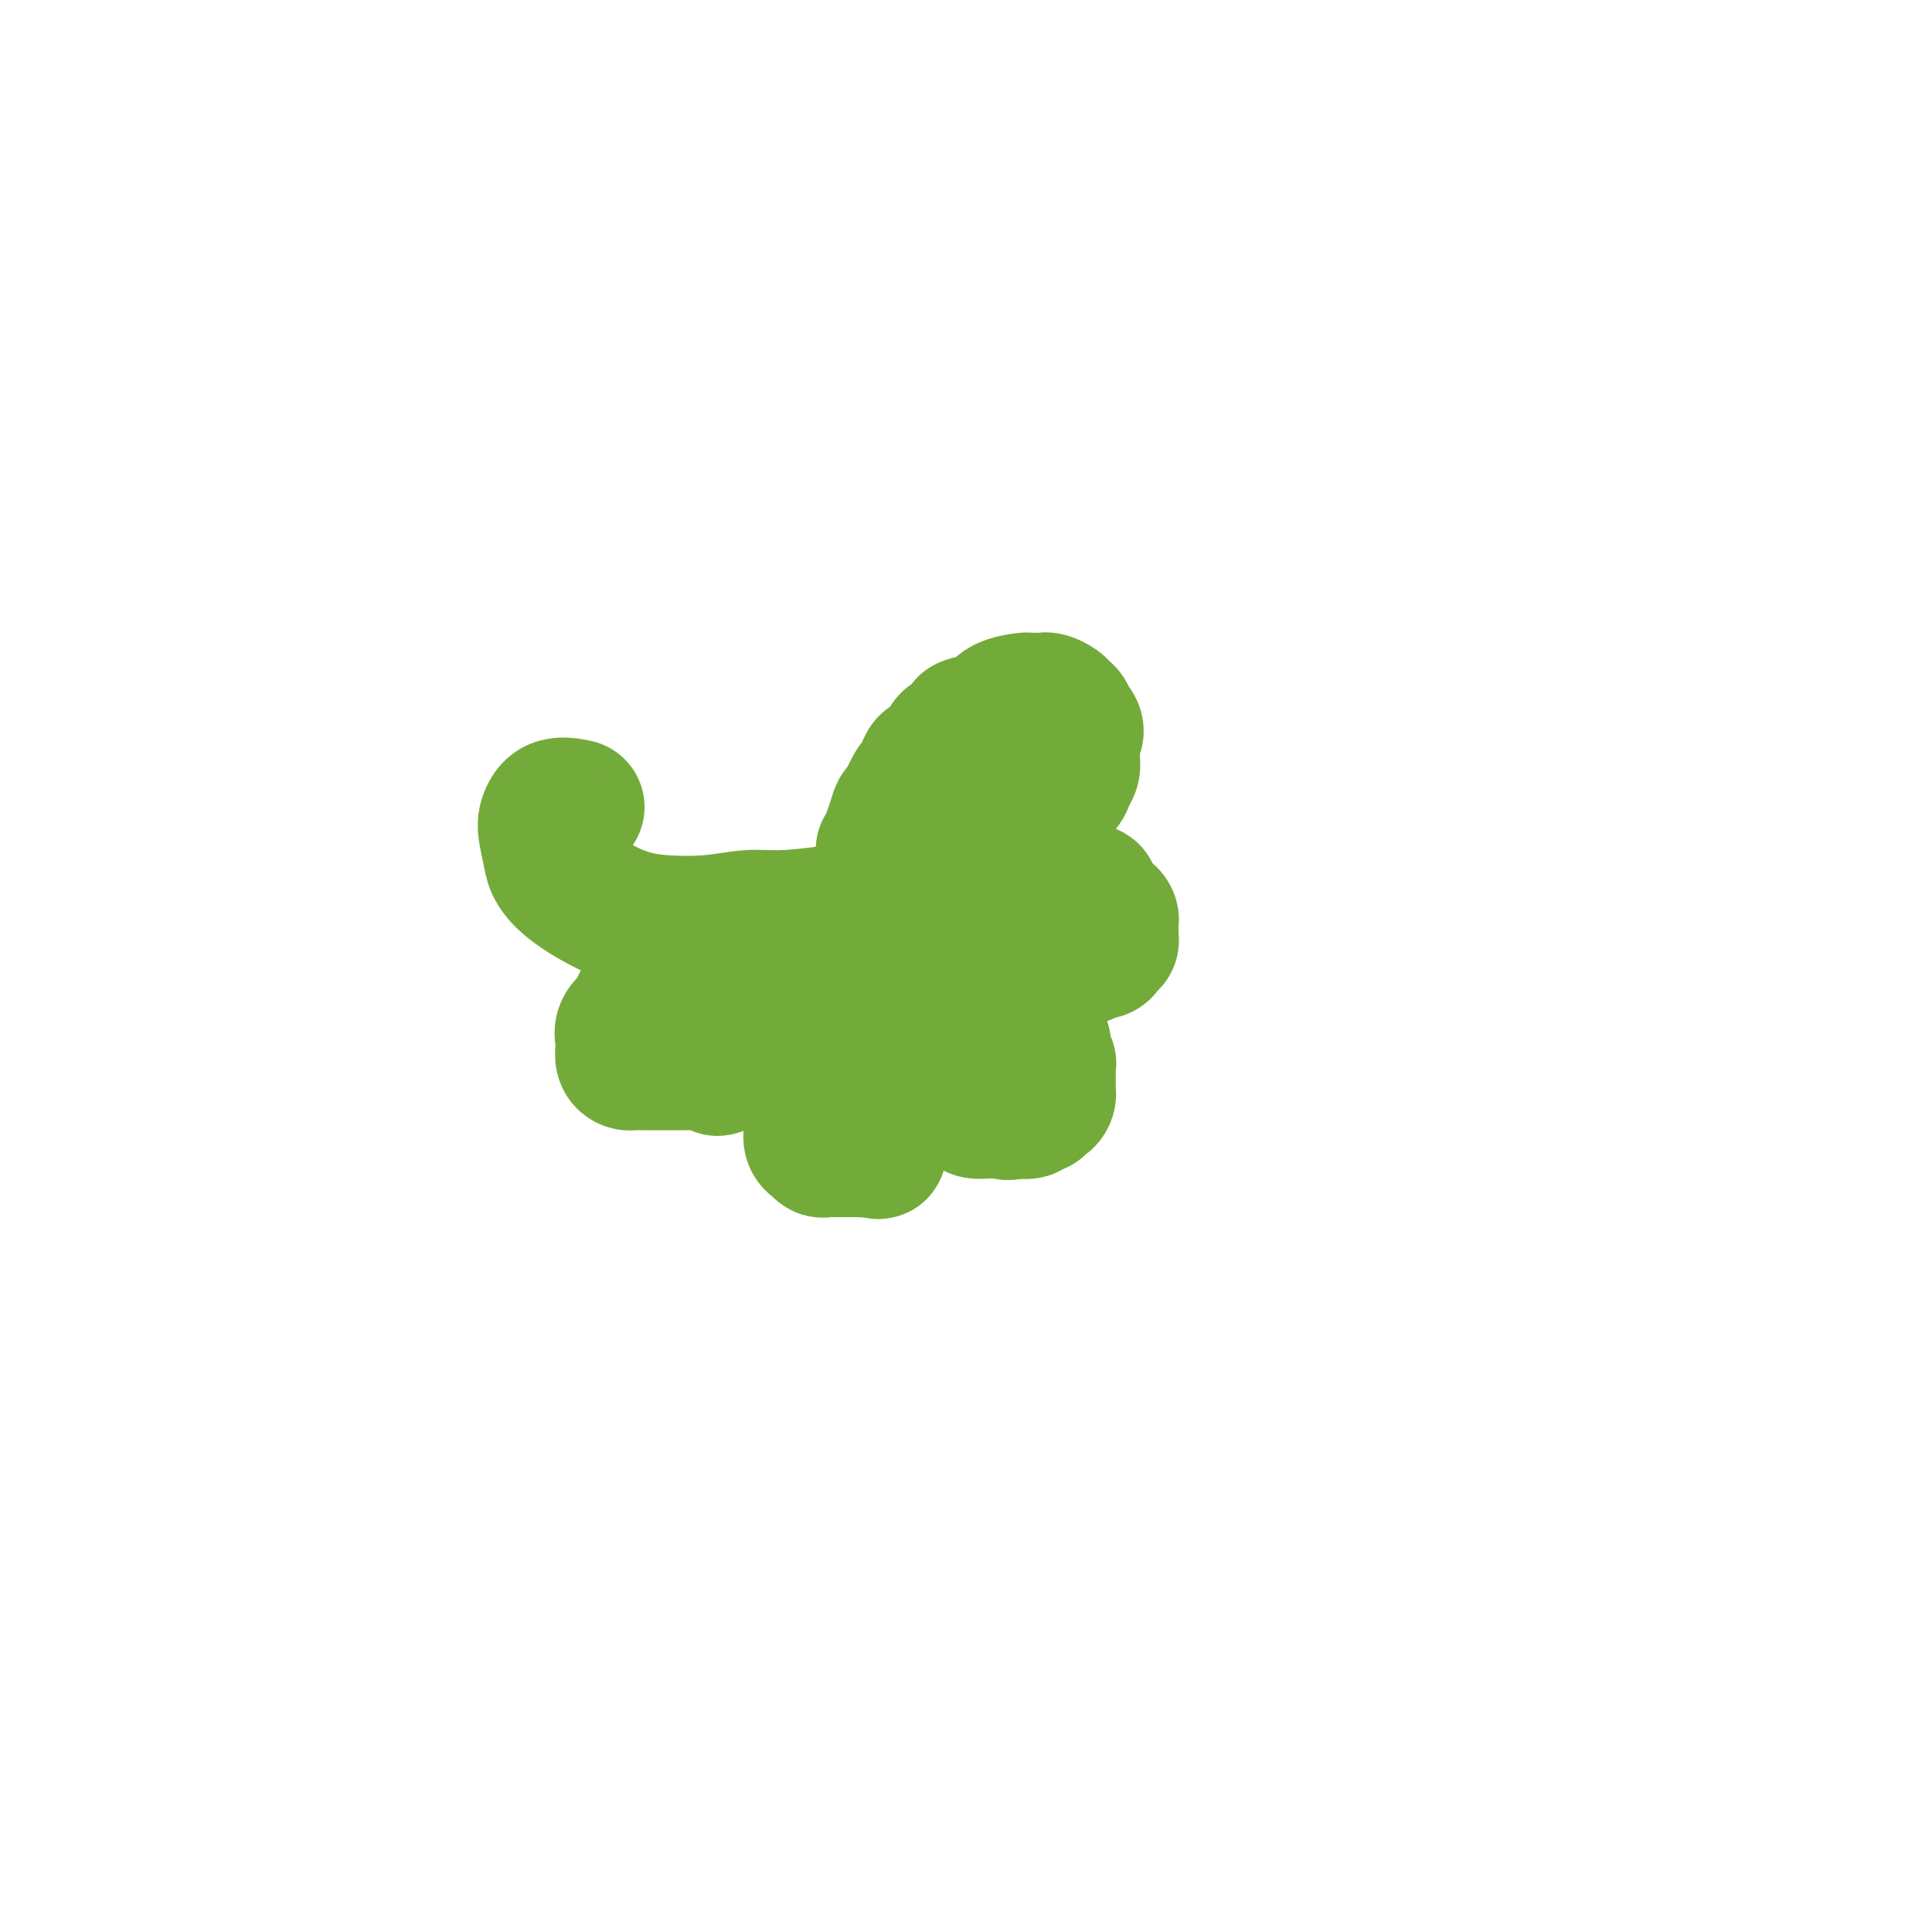 <svg viewBox='0 0 400 400' version='1.1' xmlns='http://www.w3.org/2000/svg' xmlns:xlink='http://www.w3.org/1999/xlink'><g fill='none' stroke='#73AB3A' stroke-width='28' stroke-linecap='round' stroke-linejoin='round'><path d='M183,178c-0.009,0.234 -0.017,0.467 0,0c0.017,-0.467 0.060,-1.636 0,-2c-0.060,-0.364 -0.223,0.077 0,0c0.223,-0.077 0.832,-0.672 1,-1c0.168,-0.328 -0.106,-0.390 0,-1c0.106,-0.610 0.592,-1.770 1,-3c0.408,-1.230 0.739,-2.531 1,-3c0.261,-0.469 0.451,-0.105 1,-1c0.549,-0.895 1.457,-3.049 2,-4c0.543,-0.951 0.722,-0.701 1,-1c0.278,-0.299 0.656,-1.149 1,-2c0.344,-0.851 0.653,-1.704 1,-2c0.347,-0.296 0.732,-0.033 1,0c0.268,0.033 0.418,-0.162 1,-1c0.582,-0.838 1.595,-2.319 2,-3c0.405,-0.681 0.202,-0.563 1,-1c0.798,-0.437 2.596,-1.430 3,-2c0.404,-0.570 -0.585,-0.717 0,-1c0.585,-0.283 2.743,-0.703 4,-1c1.257,-0.297 1.611,-0.472 2,-1c0.389,-0.528 0.811,-1.409 2,-2c1.189,-0.591 3.144,-0.891 4,-1c0.856,-0.109 0.615,-0.026 1,0c0.385,0.026 1.398,-0.004 2,0c0.602,0.004 0.792,0.043 1,0c0.208,-0.043 0.433,-0.166 1,0c0.567,0.166 1.475,0.622 2,1c0.525,0.378 0.666,0.679 1,1c0.334,0.321 0.859,0.663 1,1c0.141,0.337 -0.103,0.668 0,1c0.103,0.332 0.551,0.666 1,1'/><path d='M222,150c1.546,1.357 0.411,2.251 0,3c-0.411,0.749 -0.097,1.354 0,2c0.097,0.646 -0.023,1.332 0,2c0.023,0.668 0.189,1.318 0,2c-0.189,0.682 -0.733,1.397 -1,2c-0.267,0.603 -0.256,1.094 -1,2c-0.744,0.906 -2.243,2.227 -3,3c-0.757,0.773 -0.774,1.000 -1,1c-0.226,0.000 -0.663,-0.225 -1,0c-0.337,0.225 -0.576,0.902 -1,1c-0.424,0.098 -1.035,-0.381 -2,0c-0.965,0.381 -2.285,1.622 -3,2c-0.715,0.378 -0.824,-0.106 -1,0c-0.176,0.106 -0.419,0.802 -1,1c-0.581,0.198 -1.499,-0.100 -2,0c-0.501,0.100 -0.586,0.600 -1,1c-0.414,0.400 -1.156,0.699 -2,1c-0.844,0.301 -1.789,0.603 -2,1c-0.211,0.397 0.312,0.890 0,1c-0.312,0.110 -1.461,-0.164 -2,0c-0.539,0.164 -0.469,0.766 -1,1c-0.531,0.234 -1.662,0.102 -2,0c-0.338,-0.102 0.117,-0.172 0,0c-0.117,0.172 -0.806,0.586 -1,1c-0.194,0.414 0.106,0.828 0,1c-0.106,0.172 -0.620,0.101 -1,0c-0.380,-0.101 -0.628,-0.233 -1,0c-0.372,0.233 -0.869,0.832 -1,1c-0.131,0.168 0.106,-0.095 0,0c-0.106,0.095 -0.553,0.547 -1,1'/><path d='M190,180c-4.300,2.333 -1.549,1.165 -1,1c0.549,-0.165 -1.104,0.674 -2,1c-0.896,0.326 -1.037,0.140 -1,0c0.037,-0.140 0.250,-0.234 0,0c-0.250,0.234 -0.963,0.796 -1,1c-0.037,0.204 0.604,0.051 1,0c0.396,-0.051 0.548,0.000 1,0c0.452,-0.000 1.204,-0.053 2,0c0.796,0.053 1.636,0.210 2,0c0.364,-0.210 0.254,-0.788 1,-1c0.746,-0.212 2.349,-0.057 3,0c0.651,0.057 0.348,0.015 1,0c0.652,-0.015 2.257,-0.004 3,0c0.743,0.004 0.624,0.001 1,0c0.376,-0.001 1.245,-0.000 2,0c0.755,0.000 1.394,0.000 2,0c0.606,-0.000 1.180,-0.000 2,0c0.820,0.000 1.886,0.000 2,0c0.114,-0.000 -0.723,-0.001 0,0c0.723,0.001 3.005,0.004 4,0c0.995,-0.004 0.703,-0.016 1,0c0.297,0.016 1.182,0.061 2,0c0.818,-0.061 1.567,-0.226 2,0c0.433,0.226 0.549,0.844 1,1c0.451,0.156 1.237,-0.150 2,0c0.763,0.150 1.504,0.757 2,1c0.496,0.243 0.748,0.121 1,0'/><path d='M223,184c5.687,0.713 1.905,1.497 1,2c-0.905,0.503 1.068,0.726 2,1c0.932,0.274 0.824,0.598 1,1c0.176,0.402 0.636,0.881 1,1c0.364,0.119 0.634,-0.122 1,0c0.366,0.122 0.830,0.606 1,1c0.170,0.394 0.045,0.697 0,1c-0.045,0.303 -0.011,0.606 0,1c0.011,0.394 -0.000,0.879 0,1c0.000,0.121 0.012,-0.121 0,0c-0.012,0.121 -0.048,0.606 0,1c0.048,0.394 0.182,0.698 0,1c-0.182,0.302 -0.678,0.603 -1,1c-0.322,0.397 -0.471,0.891 -1,1c-0.529,0.109 -1.439,-0.167 -2,0c-0.561,0.167 -0.773,0.777 -1,1c-0.227,0.223 -0.468,0.060 -1,0c-0.532,-0.060 -1.355,-0.016 -2,0c-0.645,0.016 -1.112,0.004 -2,0c-0.888,-0.004 -2.198,-0.001 -3,0c-0.802,0.001 -1.097,0.000 -1,0c0.097,-0.000 0.587,-0.000 0,0c-0.587,0.000 -2.250,0.000 -3,0c-0.750,-0.000 -0.585,-0.000 -1,0c-0.415,0.000 -1.408,0.002 -2,0c-0.592,-0.002 -0.783,-0.006 -1,0c-0.217,0.006 -0.460,0.022 -1,0c-0.540,-0.022 -1.376,-0.083 -2,0c-0.624,0.083 -1.035,0.309 -2,0c-0.965,-0.309 -2.482,-1.155 -4,-2'/><path d='M200,196c-4.419,-0.049 -1.467,0.328 -1,0c0.467,-0.328 -1.553,-1.360 -3,-2c-1.447,-0.640 -2.322,-0.888 -3,-1c-0.678,-0.112 -1.160,-0.086 -2,0c-0.840,0.086 -2.039,0.234 -3,0c-0.961,-0.234 -1.683,-0.848 -2,-1c-0.317,-0.152 -0.228,0.160 -1,0c-0.772,-0.160 -2.403,-0.790 -3,-1c-0.597,-0.210 -0.159,0.001 0,0c0.159,-0.001 0.041,-0.212 0,0c-0.041,0.212 -0.003,0.848 0,1c0.003,0.152 -0.029,-0.181 0,0c0.029,0.181 0.118,0.875 1,1c0.882,0.125 2.558,-0.318 3,0c0.442,0.318 -0.350,1.395 0,2c0.350,0.605 1.842,0.736 3,1c1.158,0.264 1.981,0.662 2,1c0.019,0.338 -0.765,0.615 0,1c0.765,0.385 3.078,0.877 4,1c0.922,0.123 0.454,-0.125 1,0c0.546,0.125 2.108,0.621 3,1c0.892,0.379 1.115,0.640 1,1c-0.115,0.360 -0.567,0.818 0,1c0.567,0.182 2.153,0.087 3,0c0.847,-0.087 0.956,-0.168 1,0c0.044,0.168 0.022,0.584 0,1'/><path d='M204,203c3.813,2.039 2.345,1.138 2,1c-0.345,-0.138 0.434,0.488 1,1c0.566,0.512 0.920,0.909 1,1c0.080,0.091 -0.114,-0.126 0,0c0.114,0.126 0.538,0.593 1,1c0.462,0.407 0.964,0.752 1,1c0.036,0.248 -0.394,0.399 0,1c0.394,0.601 1.611,1.652 2,2c0.389,0.348 -0.049,-0.008 0,0c0.049,0.008 0.587,0.381 1,1c0.413,0.619 0.703,1.484 1,2c0.297,0.516 0.601,0.683 1,1c0.399,0.317 0.891,0.785 1,1c0.109,0.215 -0.167,0.177 0,1c0.167,0.823 0.777,2.507 1,3c0.223,0.493 0.060,-0.203 0,0c-0.060,0.203 -0.016,1.306 0,2c0.016,0.694 0.004,0.978 0,1c-0.004,0.022 -0.001,-0.219 0,0c0.001,0.219 0.001,0.899 0,1c-0.001,0.101 -0.003,-0.375 0,0c0.003,0.375 0.011,1.602 0,2c-0.011,0.398 -0.041,-0.033 0,0c0.041,0.033 0.151,0.530 0,1c-0.151,0.470 -0.564,0.914 -1,1c-0.436,0.086 -0.894,-0.187 -1,0c-0.106,0.187 0.140,0.835 0,1c-0.140,0.165 -0.666,-0.152 -1,0c-0.334,0.152 -0.474,0.772 -1,1c-0.526,0.228 -1.436,0.065 -2,0c-0.564,-0.065 -0.782,-0.033 -1,0'/><path d='M210,230c-1.545,0.619 -1.907,0.166 -2,0c-0.093,-0.166 0.082,-0.045 0,0c-0.082,0.045 -0.421,0.013 -1,0c-0.579,-0.013 -1.398,-0.006 -2,0c-0.602,0.006 -0.988,0.011 -1,0c-0.012,-0.011 0.352,-0.040 0,0c-0.352,0.040 -1.418,0.148 -2,0c-0.582,-0.148 -0.681,-0.550 -1,-1c-0.319,-0.450 -0.859,-0.946 -1,-1c-0.141,-0.054 0.117,0.335 0,0c-0.117,-0.335 -0.609,-1.394 -1,-2c-0.391,-0.606 -0.683,-0.757 -1,-1c-0.317,-0.243 -0.661,-0.576 -1,-1c-0.339,-0.424 -0.673,-0.939 -1,-1c-0.327,-0.061 -0.647,0.332 -1,0c-0.353,-0.332 -0.737,-1.389 -1,-2c-0.263,-0.611 -0.403,-0.776 -1,-1c-0.597,-0.224 -1.651,-0.508 -2,-1c-0.349,-0.492 0.009,-1.191 0,-2c-0.009,-0.809 -0.384,-1.727 -1,-2c-0.616,-0.273 -1.475,0.099 -2,0c-0.525,-0.099 -0.718,-0.671 -1,-1c-0.282,-0.329 -0.654,-0.417 -1,-1c-0.346,-0.583 -0.667,-1.662 -1,-2c-0.333,-0.338 -0.677,0.063 -1,0c-0.323,-0.063 -0.625,-0.591 -1,-1c-0.375,-0.409 -0.821,-0.698 -1,-1c-0.179,-0.302 -0.089,-0.617 0,-1c0.089,-0.383 0.178,-0.834 0,-1c-0.178,-0.166 -0.622,-0.047 -1,0c-0.378,0.047 -0.689,0.024 -1,0'/><path d='M180,207c-3.266,-3.643 -0.931,-1.749 0,-1c0.931,0.749 0.460,0.354 0,0c-0.460,-0.354 -0.908,-0.666 -1,-1c-0.092,-0.334 0.171,-0.689 0,-1c-0.171,-0.311 -0.778,-0.578 -1,-1c-0.222,-0.422 -0.059,-1.000 0,-1c0.059,0.000 0.016,0.578 0,1c-0.016,0.422 -0.004,0.686 0,1c0.004,0.314 0.001,0.676 0,1c-0.001,0.324 -0.001,0.610 0,1c0.001,0.390 0.004,0.882 0,1c-0.004,0.118 -0.015,-0.140 0,0c0.015,0.140 0.056,0.677 0,1c-0.056,0.323 -0.207,0.433 0,1c0.207,0.567 0.774,1.591 1,2c0.226,0.409 0.113,0.205 0,0'/><path d='M179,211c0.228,1.260 0.797,0.912 1,1c0.203,0.088 0.041,0.614 0,1c-0.041,0.386 0.041,0.632 0,1c-0.041,0.368 -0.203,0.858 0,1c0.203,0.142 0.772,-0.063 1,0c0.228,0.063 0.114,0.394 0,1c-0.114,0.606 -0.227,1.486 0,2c0.227,0.514 0.793,0.662 1,1c0.207,0.338 0.056,0.865 0,1c-0.056,0.135 -0.015,-0.123 0,0c0.015,0.123 0.004,0.625 0,1c-0.004,0.375 -0.002,0.621 0,1c0.002,0.379 0.004,0.889 0,1c-0.004,0.111 -0.015,-0.179 0,0c0.015,0.179 0.057,0.825 0,1c-0.057,0.175 -0.211,-0.122 0,0c0.211,0.122 0.789,0.663 1,1c0.211,0.337 0.057,0.472 0,1c-0.057,0.528 -0.015,1.451 0,2c0.015,0.549 0.005,0.726 0,1c-0.005,0.274 -0.005,0.647 0,1c0.005,0.353 0.015,0.686 0,1c-0.015,0.314 -0.057,0.609 0,1c0.057,0.391 0.211,0.878 0,1c-0.211,0.122 -0.789,-0.122 -1,0c-0.211,0.122 -0.057,0.610 0,1c0.057,0.390 0.016,0.683 0,1c-0.016,0.317 -0.008,0.659 0,1'/><path d='M182,236c0.306,4.110 -0.429,1.886 -1,1c-0.571,-0.886 -0.979,-0.434 -1,0c-0.021,0.434 0.345,0.848 0,1c-0.345,0.152 -1.402,0.041 -2,0c-0.598,-0.041 -0.739,-0.011 -1,0c-0.261,0.011 -0.642,0.003 -1,0c-0.358,-0.003 -0.691,-0.001 -1,0c-0.309,0.001 -0.593,0.001 -1,0c-0.407,-0.001 -0.936,-0.004 -1,0c-0.064,0.004 0.338,0.016 0,0c-0.338,-0.016 -1.415,-0.059 -2,0c-0.585,0.059 -0.679,0.219 -1,0c-0.321,-0.219 -0.871,-0.818 -1,-1c-0.129,-0.182 0.162,0.054 0,0c-0.162,-0.054 -0.776,-0.399 -1,-1c-0.224,-0.601 -0.059,-1.459 0,-2c0.059,-0.541 0.012,-0.764 0,-1c-0.012,-0.236 0.011,-0.485 0,-1c-0.011,-0.515 -0.054,-1.295 0,-2c0.054,-0.705 0.207,-1.333 0,-2c-0.207,-0.667 -0.773,-1.373 -1,-2c-0.227,-0.627 -0.113,-1.175 0,-2c0.113,-0.825 0.225,-1.926 0,-3c-0.225,-1.074 -0.789,-2.122 -1,-3c-0.211,-0.878 -0.070,-1.586 0,-2c0.070,-0.414 0.071,-0.535 0,-1c-0.071,-0.465 -0.212,-1.274 0,-2c0.212,-0.726 0.779,-1.370 1,-2c0.221,-0.630 0.098,-1.247 0,-2c-0.098,-0.753 -0.171,-1.644 0,-2c0.171,-0.356 0.585,-0.178 1,0'/><path d='M168,207c-0.000,-4.499 -0.000,-1.247 0,-1c0.000,0.247 0.000,-2.512 0,-4c-0.000,-1.488 -0.000,-1.707 0,-2c0.000,-0.293 0.000,-0.660 0,-1c-0.000,-0.340 -0.000,-0.652 0,-1c0.000,-0.348 0.000,-0.731 0,-1c-0.000,-0.269 -0.000,-0.424 0,-1c0.000,-0.576 0.001,-1.574 0,-2c-0.001,-0.426 -0.003,-0.280 0,0c0.003,0.280 0.012,0.692 0,1c-0.012,0.308 -0.045,0.510 0,1c0.045,0.490 0.168,1.268 0,2c-0.168,0.732 -0.625,1.416 -1,2c-0.375,0.584 -0.666,1.066 -1,2c-0.334,0.934 -0.709,2.319 -1,3c-0.291,0.681 -0.497,0.658 -1,1c-0.503,0.342 -1.305,1.047 -2,2c-0.695,0.953 -1.285,2.152 -2,3c-0.715,0.848 -1.557,1.344 -2,2c-0.443,0.656 -0.489,1.471 -1,2c-0.511,0.529 -1.487,0.771 -2,1c-0.513,0.229 -0.561,0.446 -1,1c-0.439,0.554 -1.268,1.444 -2,2c-0.732,0.556 -1.366,0.778 -2,1'/><path d='M150,220c-2.441,2.321 -1.044,0.622 -1,0c0.044,-0.622 -1.264,-0.167 -2,0c-0.736,0.167 -0.900,0.045 -1,0c-0.100,-0.045 -0.135,-0.012 -1,0c-0.865,0.012 -2.561,0.003 -3,0c-0.439,-0.003 0.378,-0.001 0,0c-0.378,0.001 -1.951,0.000 -3,0c-1.049,-0.000 -1.573,-0.000 -2,0c-0.427,0.000 -0.759,0.000 -1,0c-0.241,-0.000 -0.393,-0.000 -1,0c-0.607,0.000 -1.668,0.001 -2,0c-0.332,-0.001 0.065,-0.002 0,0c-0.065,0.002 -0.592,0.008 -1,0c-0.408,-0.008 -0.698,-0.029 -1,0c-0.302,0.029 -0.617,0.109 -1,0c-0.383,-0.109 -0.834,-0.406 -1,-1c-0.166,-0.594 -0.046,-1.485 0,-2c0.046,-0.515 0.019,-0.653 0,-1c-0.019,-0.347 -0.030,-0.903 0,-1c0.030,-0.097 0.099,0.265 0,0c-0.099,-0.265 -0.368,-1.156 0,-2c0.368,-0.844 1.373,-1.640 2,-2c0.627,-0.360 0.876,-0.285 1,-1c0.124,-0.715 0.123,-2.222 1,-3c0.877,-0.778 2.633,-0.827 4,-1c1.367,-0.173 2.346,-0.469 3,-1c0.654,-0.531 0.984,-1.297 2,-2c1.016,-0.703 2.719,-1.344 4,-2c1.281,-0.656 2.141,-1.328 3,-2'/><path d='M149,199c3.043,-1.373 2.652,-0.805 3,-1c0.348,-0.195 1.436,-1.152 3,-2c1.564,-0.848 3.606,-1.585 5,-2c1.394,-0.415 2.142,-0.508 3,-1c0.858,-0.492 1.826,-1.385 3,-2c1.174,-0.615 2.554,-0.953 4,-1c1.446,-0.047 2.959,0.198 4,0c1.041,-0.198 1.612,-0.838 2,-1c0.388,-0.162 0.595,0.156 1,0c0.405,-0.156 1.008,-0.784 1,-1c-0.008,-0.216 -0.628,-0.020 -1,0c-0.372,0.020 -0.496,-0.135 -1,0c-0.504,0.135 -1.388,0.559 -4,1c-2.612,0.441 -6.953,0.899 -10,1c-3.047,0.101 -4.801,-0.156 -7,0c-2.199,0.156 -4.845,0.726 -8,1c-3.155,0.274 -6.820,0.253 -10,0c-3.180,-0.253 -5.875,-0.737 -9,-2c-3.125,-1.263 -6.679,-3.305 -9,-5c-2.321,-1.695 -3.407,-3.043 -4,-4c-0.593,-0.957 -0.691,-1.521 -1,-3c-0.309,-1.479 -0.828,-3.871 -1,-5c-0.172,-1.129 0.004,-0.996 0,-1c-0.004,-0.004 -0.187,-0.145 0,-1c0.187,-0.855 0.743,-2.422 2,-3c1.257,-0.578 3.216,-0.165 4,0c0.784,0.165 0.392,0.083 0,0'/></g>
</svg>